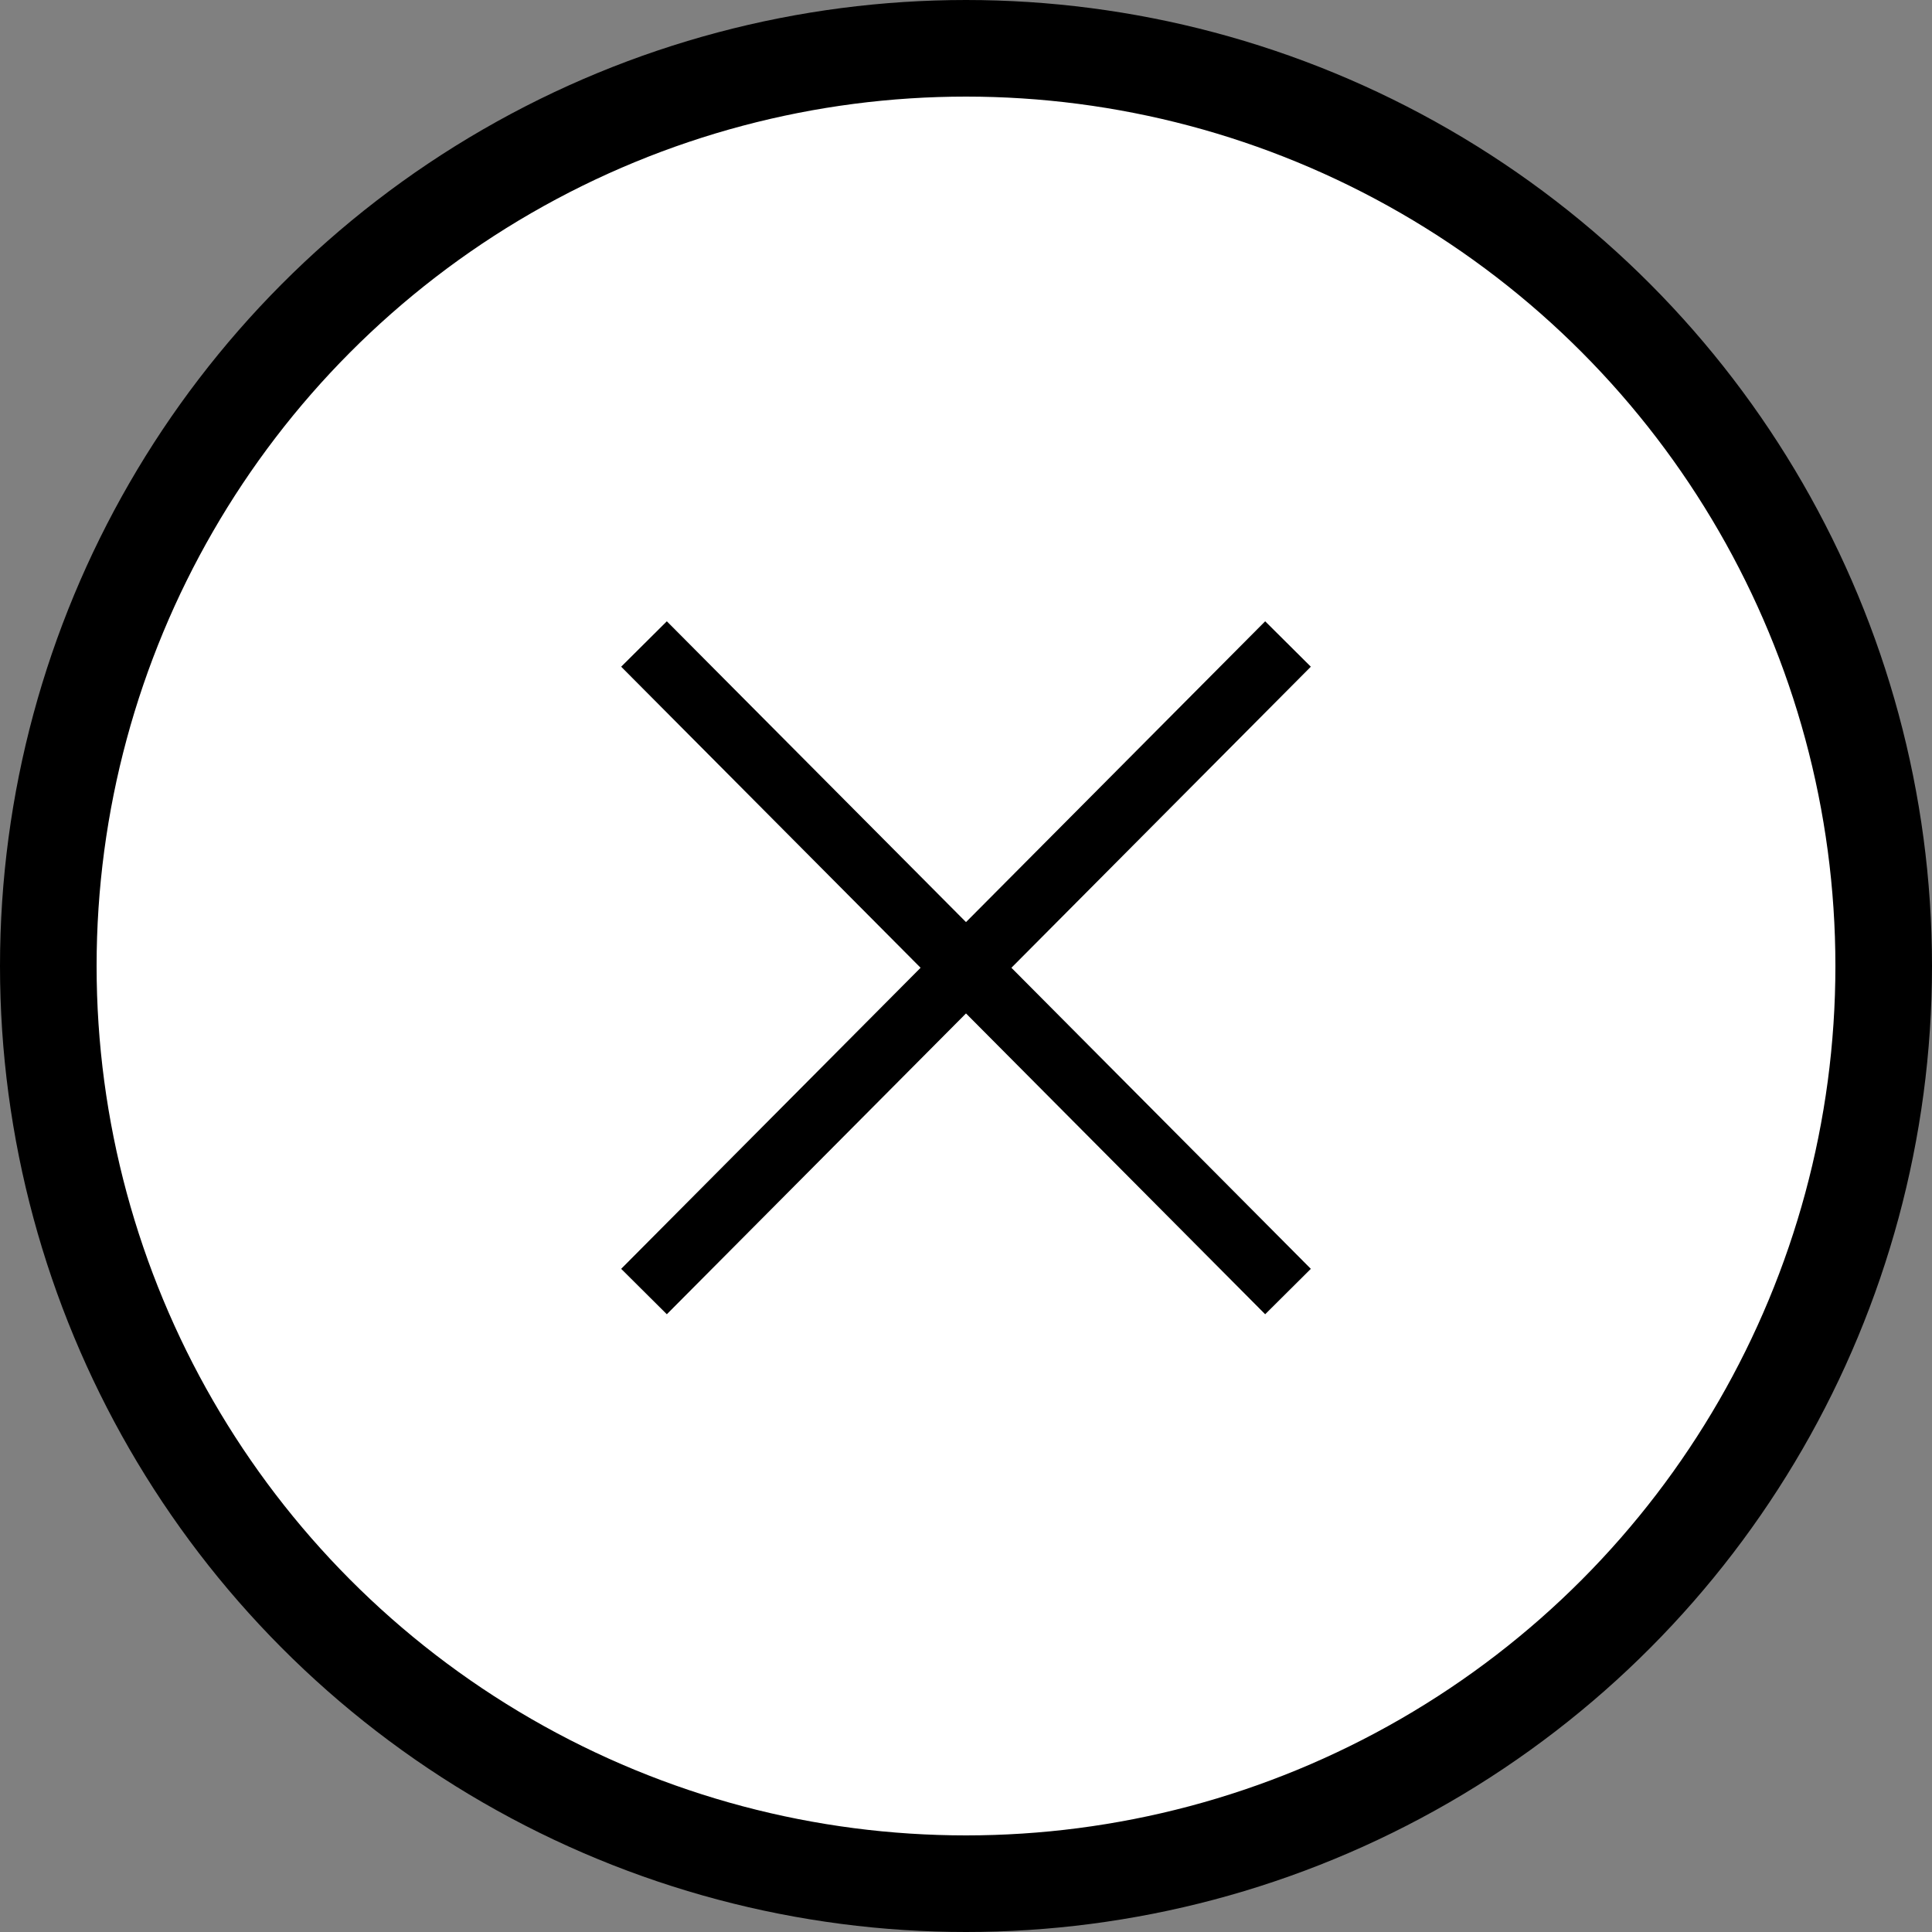 <svg width="60" height="60" fill="none" xmlns="http://www.w3.org/2000/svg"><rect width="100%" height="100%" fill="#808080" stroke="none"/><circle cx="30" cy="30" r="28.5" fill="#fff" stroke="#000" stroke-width="3"/><path d="M20 20l20 20.11M40 20L20 40.11" stroke="#000" stroke-width="2"/></svg>